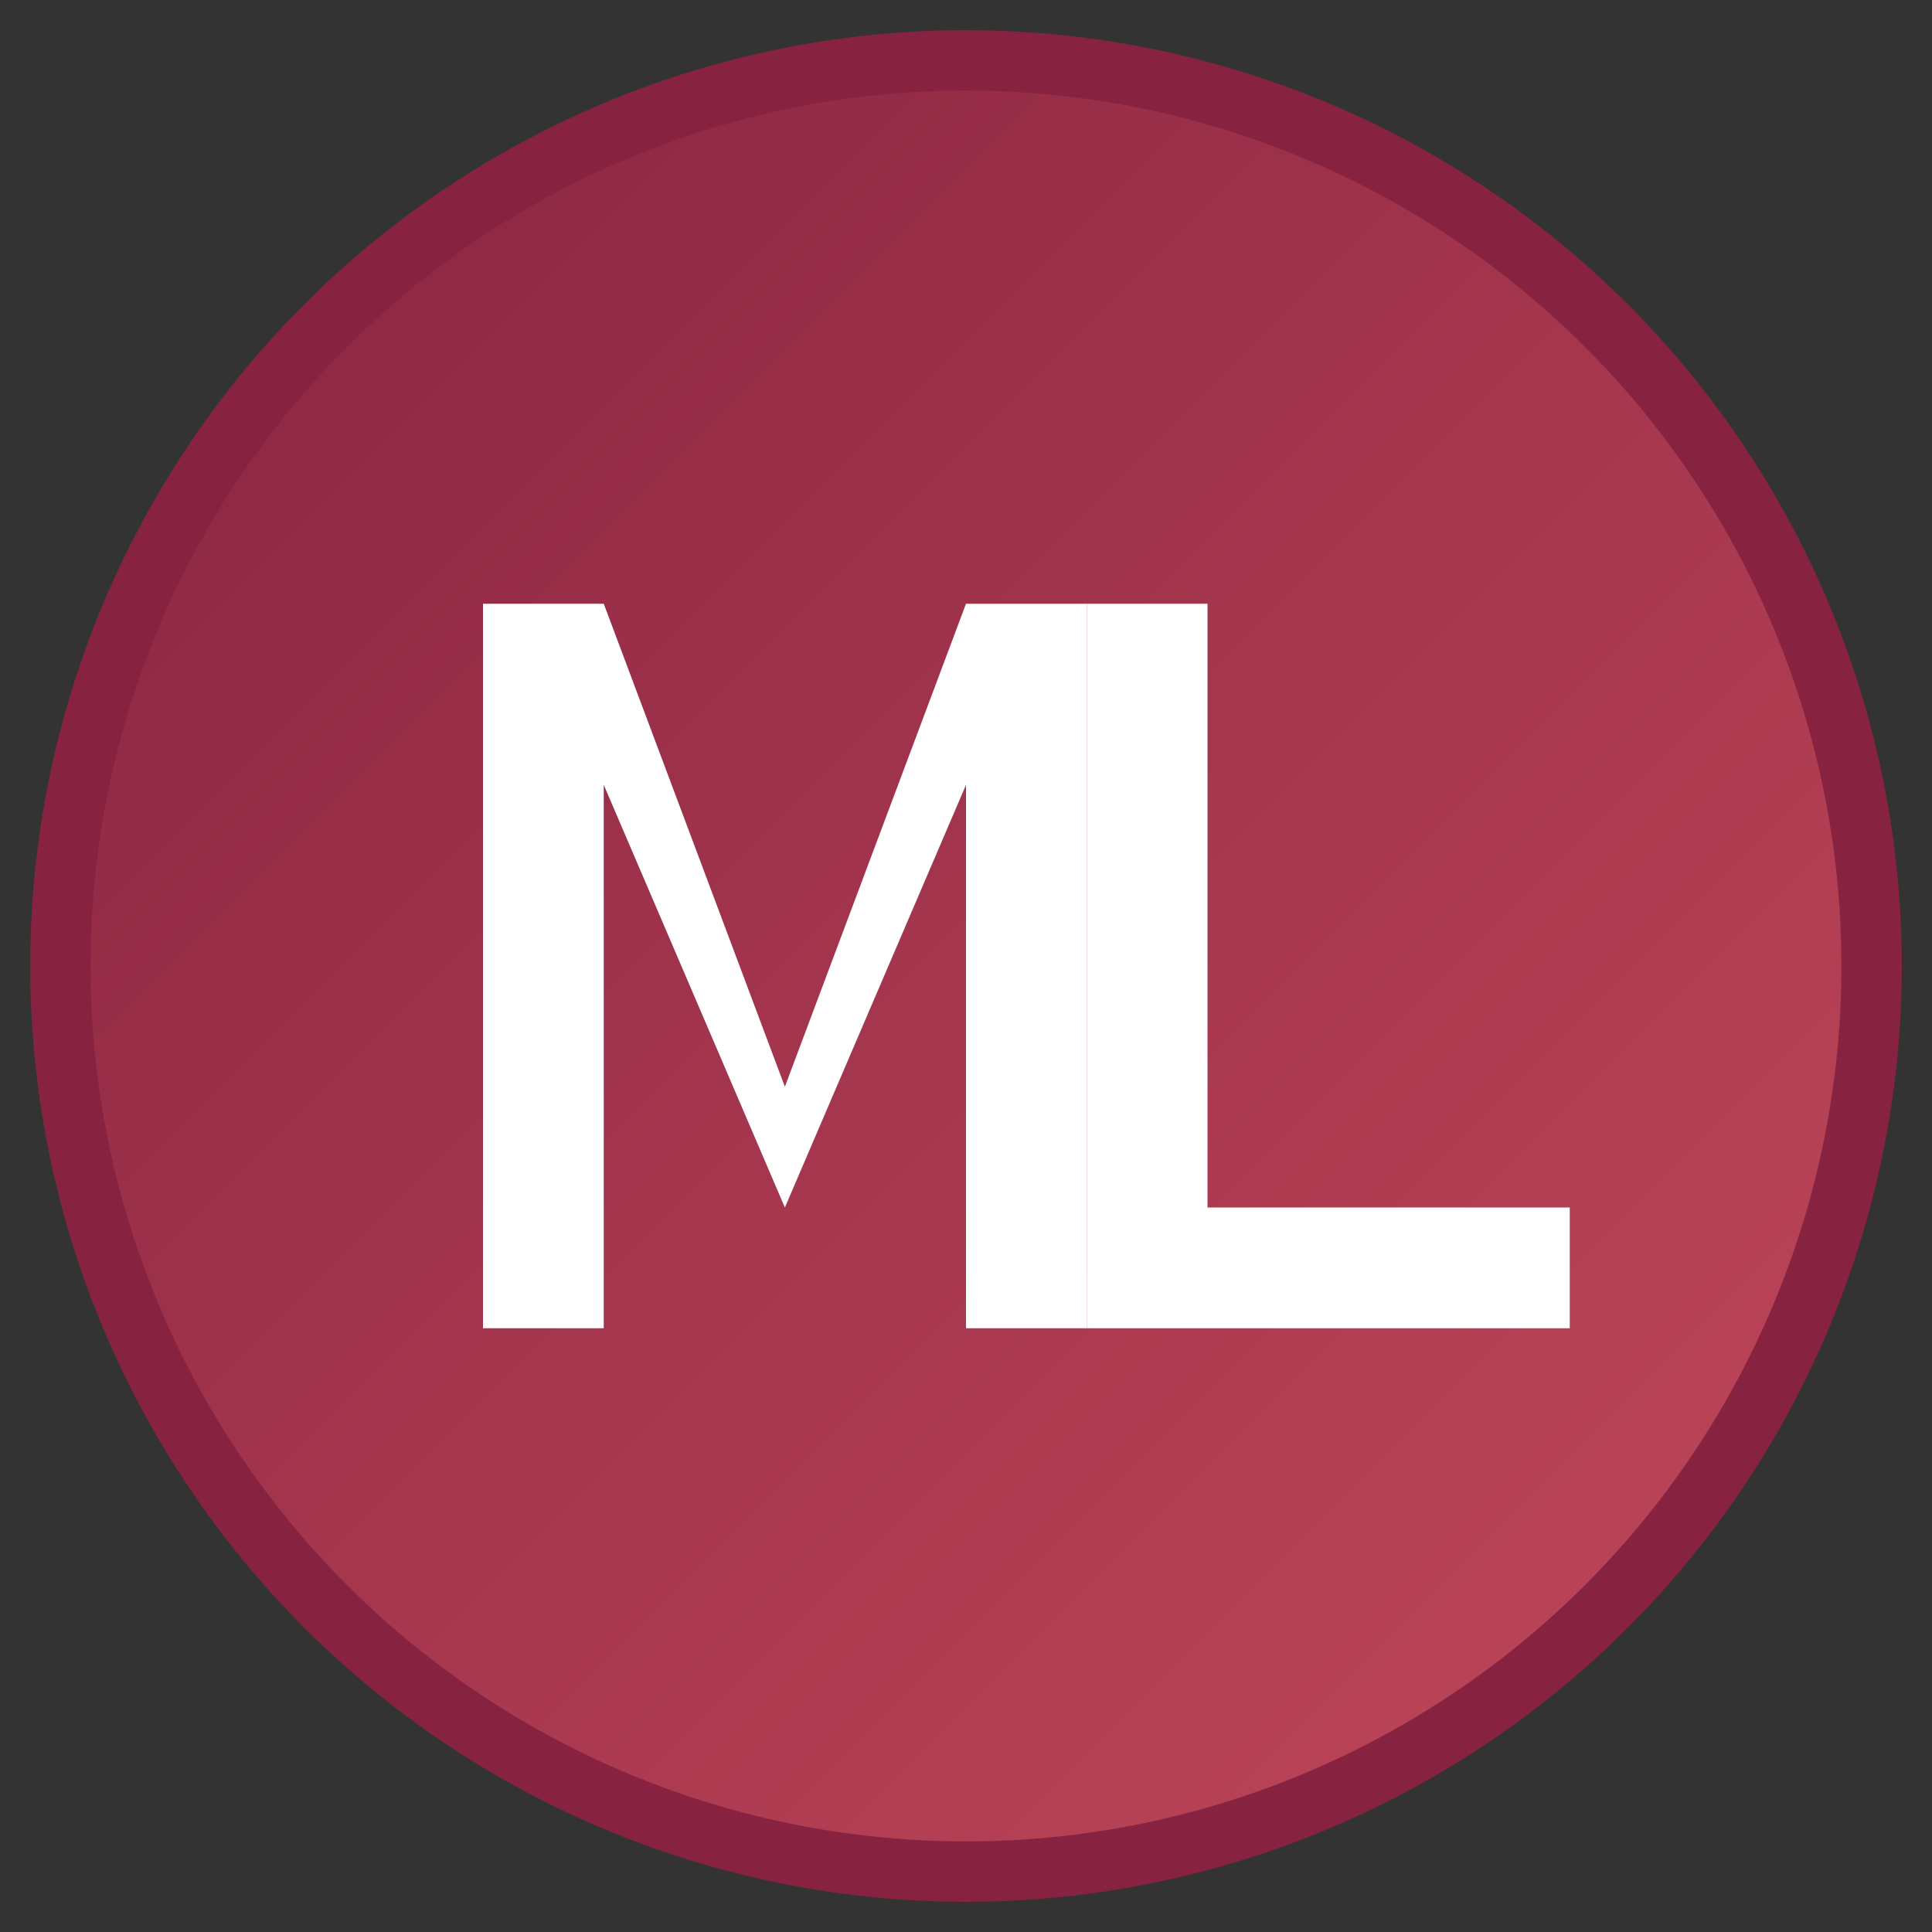 <svg width="32" height="32" viewBox="0 0 32 32" fill="none" xmlns="http://www.w3.org/2000/svg">
  <rect x="0" y="0" width="32" height="32" fill="#333333" stroke="none"/>
  <defs>
    <linearGradient id="gradient" x1="0%" y1="0%" x2="100%" y2="100%">
      <stop offset="0%" style="stop-color:#872341;stop-opacity:1" />
      <stop offset="100%" style="stop-color:#c2495a;stop-opacity:1" />
    </linearGradient>
  </defs>
  
  <!-- Background circle with gradient -->
  <circle cx="16" cy="16" r="15" fill="url(#gradient)" stroke="#872341" stroke-width="1"/>
  
  <!-- M letter -->
  <path d="M8 22V10h2l3 8 3-8h2v12h-2V13l-3 7-3-7v9H8z" fill="white"/>
  
  <!-- L letter -->
  <path d="M18 10h2v10h6v2H18V10z" fill="white"/>
</svg>